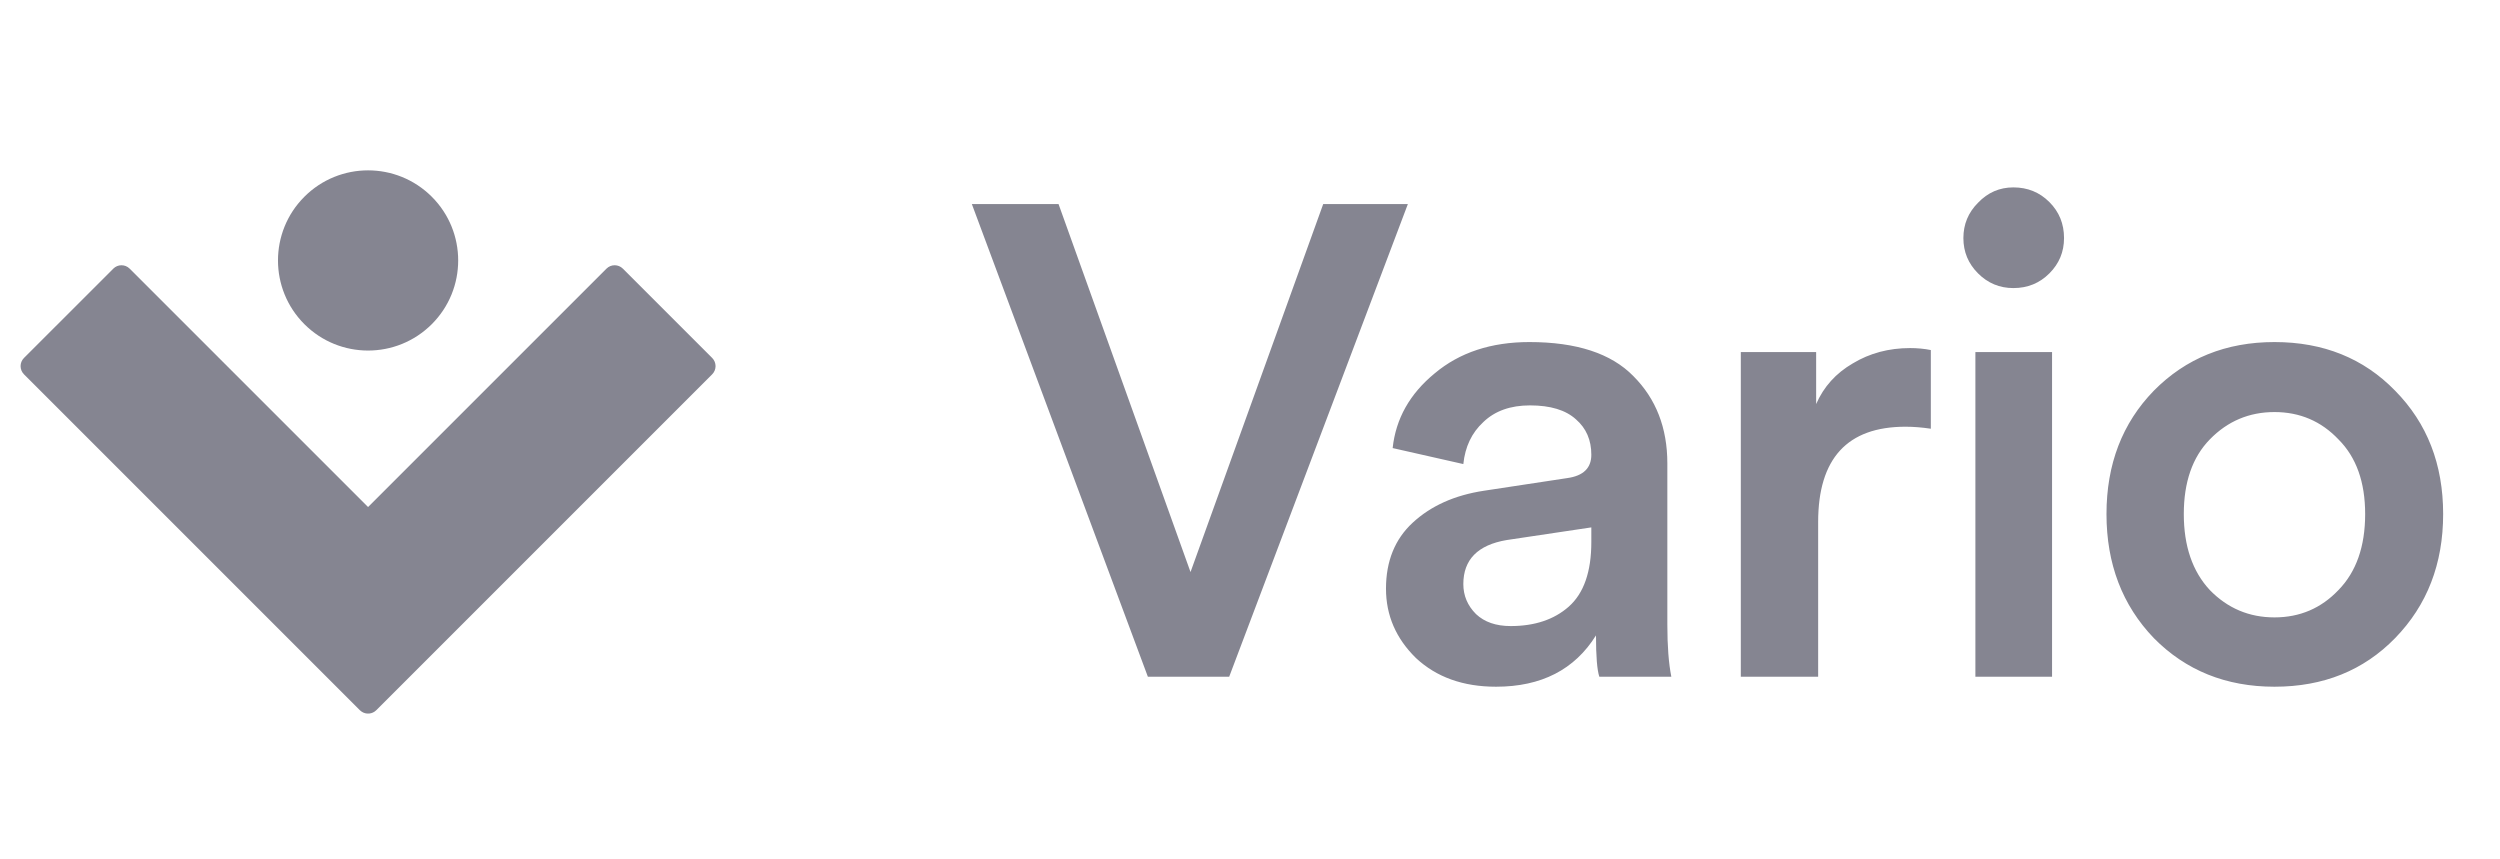 <svg xmlns="http://www.w3.org/2000/svg" width="96" height="33" viewBox="0 0 96 33" fill="none"><path d="M16.581 7.555C15.229 6.204 13.039 6.204 11.688 7.555C10.337 8.906 10.337 11.097 11.688 12.448C13.039 13.799 15.229 13.799 16.581 12.448C17.932 11.097 17.932 8.906 16.581 7.555Z" fill="#000019" fill-opacity="0.48"></path><path d="M0.921 14.374C0.747 14.2 0.747 13.919 0.921 13.745L4.351 10.316C4.524 10.142 4.806 10.142 4.979 10.316L14.134 19.47L23.289 10.316C23.462 10.142 23.744 10.142 23.918 10.316L27.347 13.745C27.521 13.919 27.521 14.2 27.347 14.374L14.448 27.273C14.296 27.424 14.062 27.443 13.89 27.329C13.865 27.313 13.841 27.294 13.82 27.273L10.39 23.843L10.389 23.842L0.921 14.374Z" fill="#000019" fill-opacity="0.48"></path><path d="M45.716 21.967L50.811 7.836H54.062L47.201 25.986H44.078L37.319 7.836H40.648L45.716 21.967ZM53.222 22.607C53.222 21.549 53.564 20.704 54.246 20.073C54.946 19.424 55.859 19.015 56.986 18.844L60.186 18.358C60.8 18.272 61.107 17.974 61.107 17.462C61.107 16.898 60.911 16.446 60.519 16.105C60.126 15.746 59.537 15.567 58.752 15.567C58.001 15.567 57.404 15.78 56.96 16.207C56.516 16.617 56.26 17.154 56.192 17.82L53.478 17.206C53.598 16.079 54.136 15.123 55.091 14.338C56.047 13.536 57.259 13.135 58.727 13.135C60.536 13.135 61.867 13.57 62.72 14.441C63.59 15.311 64.026 16.429 64.026 17.794V23.989C64.026 24.809 64.077 25.474 64.179 25.986H61.414C61.329 25.73 61.286 25.201 61.286 24.399C60.467 25.713 59.187 26.37 57.447 26.37C56.184 26.37 55.16 26.003 54.374 25.27C53.606 24.519 53.222 23.631 53.222 22.607ZM58.01 24.041C58.931 24.041 59.674 23.793 60.237 23.298C60.817 22.786 61.107 21.959 61.107 20.815V20.252L57.856 20.738C56.747 20.926 56.192 21.489 56.192 22.428C56.192 22.872 56.354 23.256 56.678 23.58C57.003 23.887 57.447 24.041 58.01 24.041ZM74.144 13.442V16.463C73.802 16.412 73.478 16.386 73.171 16.386C70.935 16.386 69.817 17.607 69.817 20.047V25.986H66.847V13.519H69.74V15.516C70.031 14.85 70.5 14.33 71.148 13.954C71.797 13.562 72.531 13.366 73.35 13.366C73.623 13.366 73.888 13.391 74.144 13.442ZM78.799 25.986H75.855V13.519H78.799V25.986ZM75.957 10.498C75.582 10.123 75.394 9.671 75.394 9.142C75.394 8.612 75.582 8.16 75.957 7.785C76.332 7.392 76.785 7.196 77.314 7.196C77.86 7.196 78.321 7.384 78.696 7.759C79.072 8.135 79.259 8.595 79.259 9.142C79.259 9.671 79.072 10.123 78.696 10.498C78.321 10.874 77.86 11.062 77.314 11.062C76.785 11.062 76.332 10.874 75.957 10.498ZM84.857 22.658C85.539 23.358 86.367 23.708 87.34 23.708C88.313 23.708 89.132 23.358 89.797 22.658C90.48 21.959 90.822 20.986 90.822 19.74C90.822 18.511 90.48 17.555 89.797 16.873C89.132 16.173 88.313 15.823 87.34 15.823C86.367 15.823 85.539 16.173 84.857 16.873C84.191 17.555 83.858 18.511 83.858 19.74C83.858 20.969 84.191 21.942 84.857 22.658ZM87.34 13.135C89.217 13.135 90.762 13.758 91.974 15.004C93.202 16.25 93.817 17.828 93.817 19.74C93.817 21.651 93.202 23.239 91.974 24.502C90.762 25.747 89.217 26.37 87.34 26.37C85.48 26.37 83.935 25.747 82.706 24.502C81.495 23.239 80.889 21.651 80.889 19.74C80.889 17.828 81.495 16.25 82.706 15.004C83.935 13.758 85.48 13.135 87.34 13.135Z" fill="#000019" fill-opacity="0.48"></path></svg>